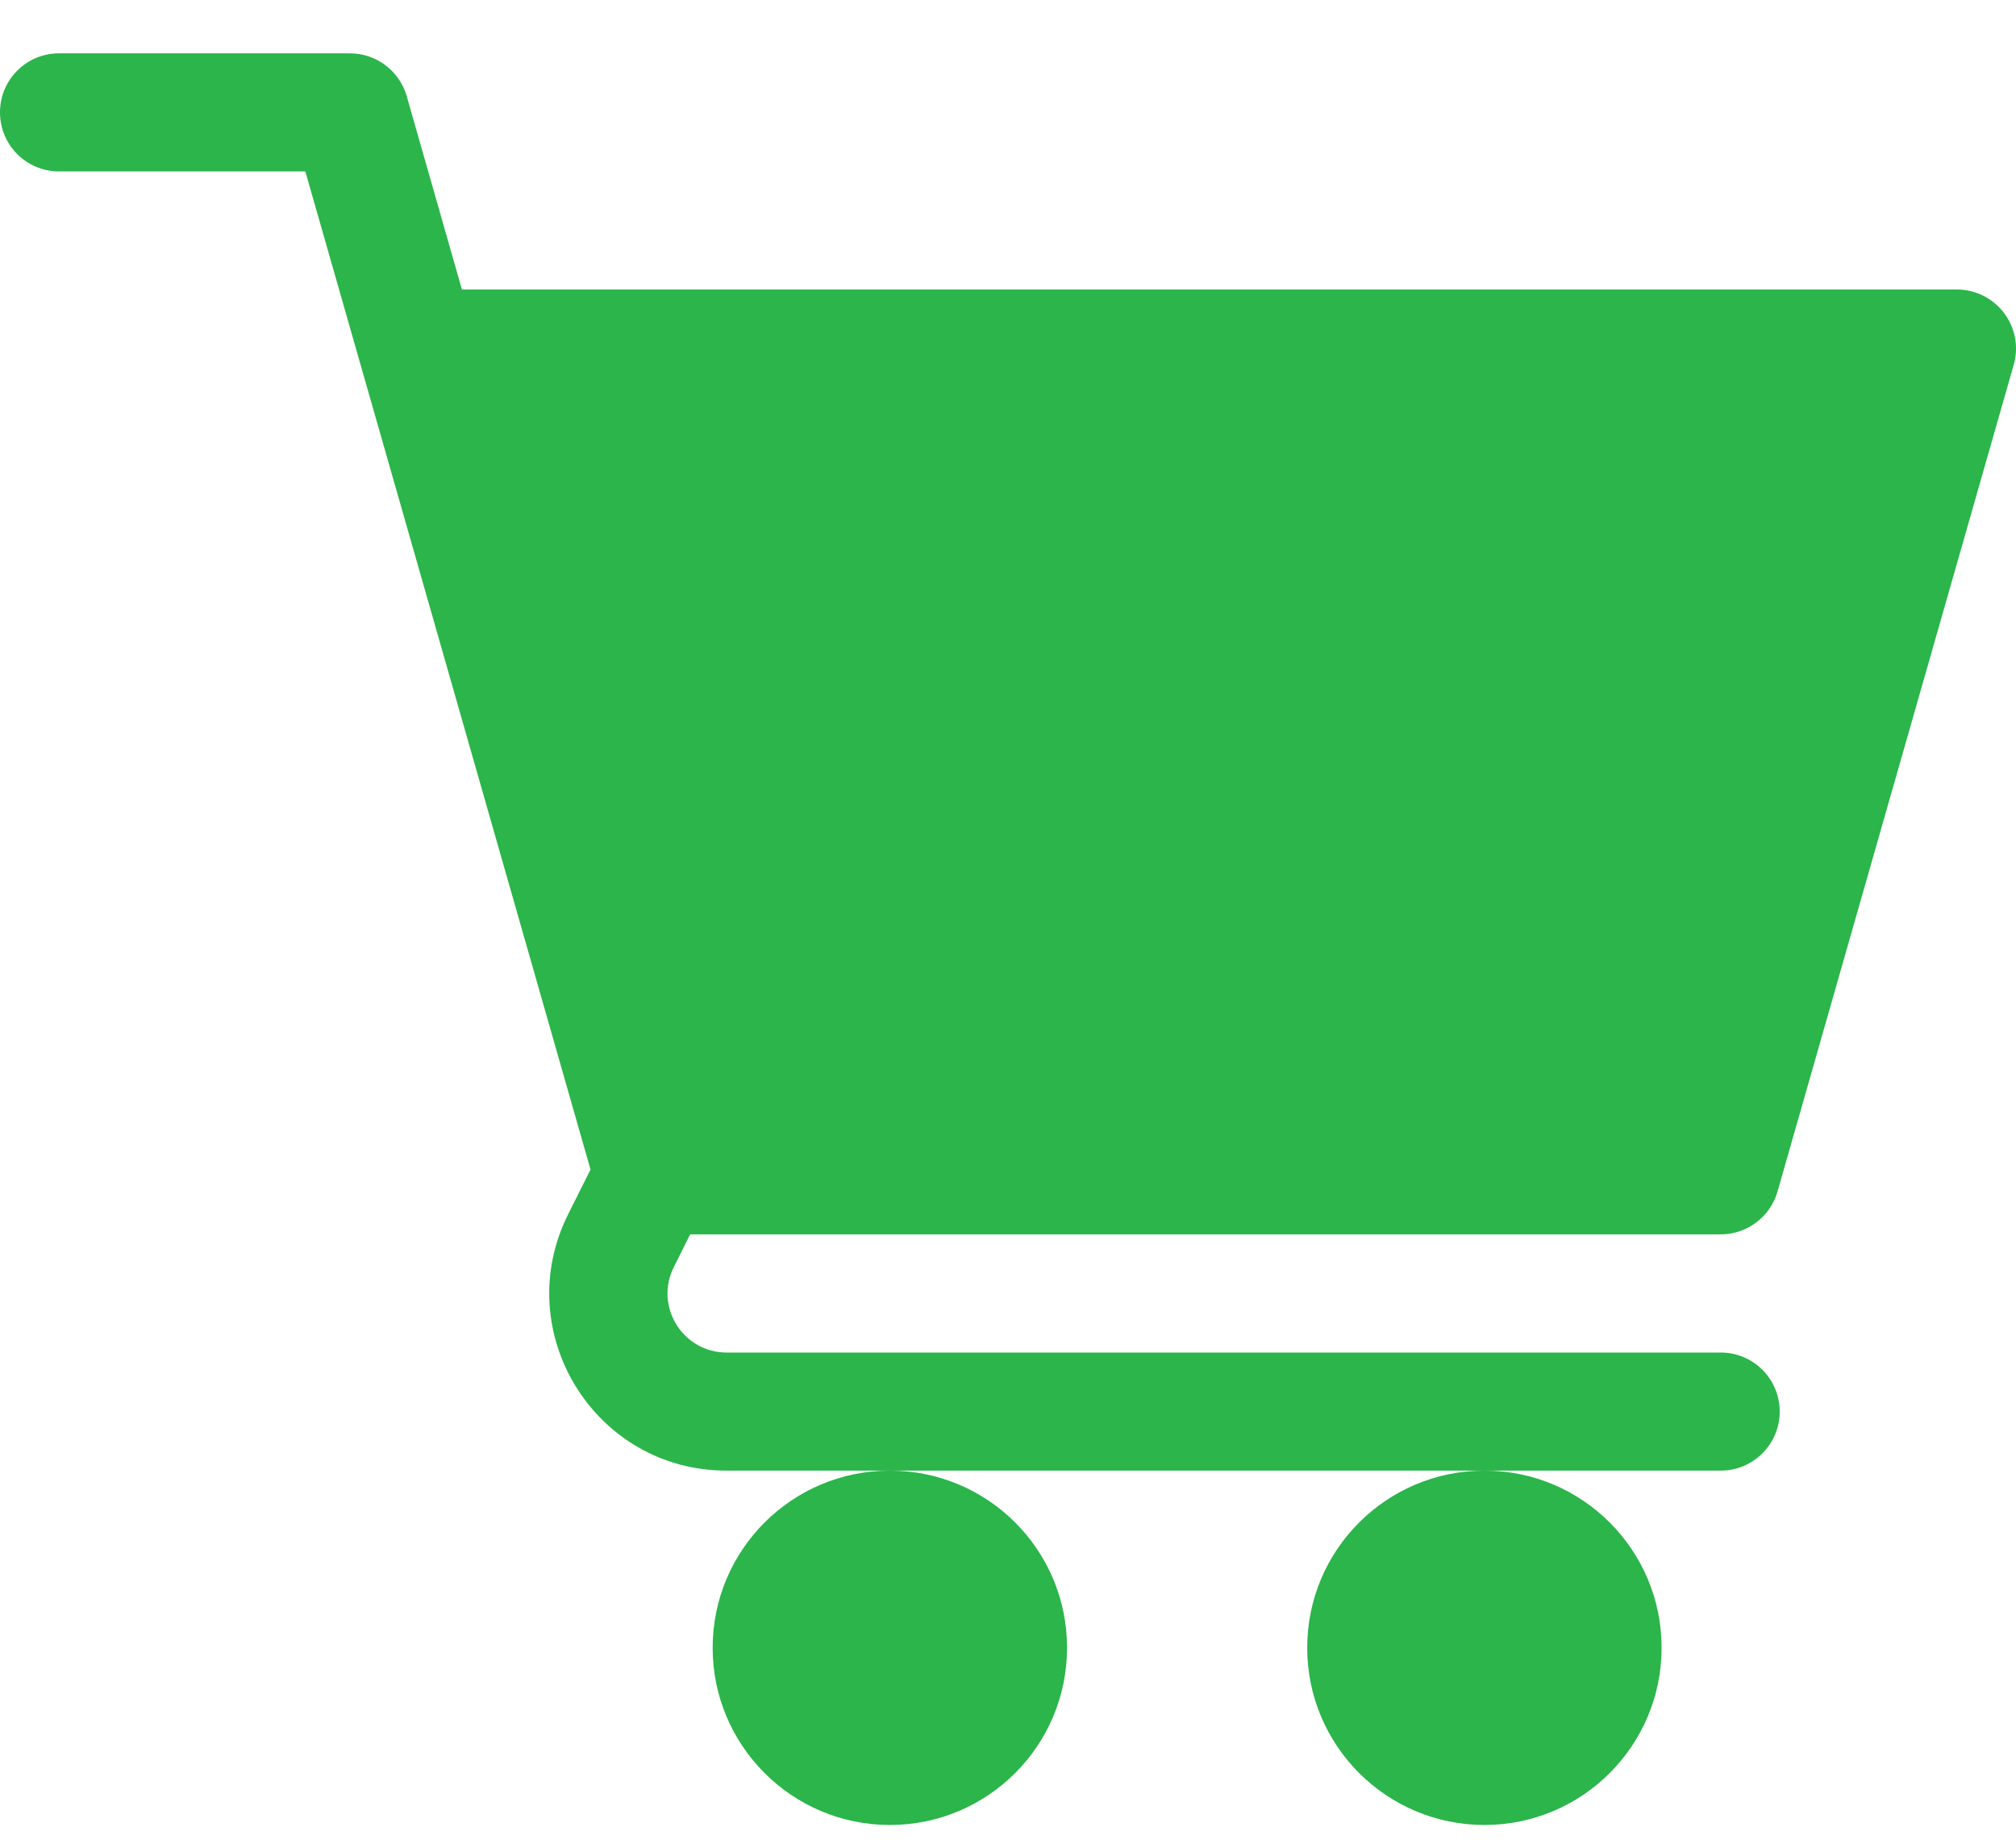 <svg width="24" height="22" viewBox="0 0 24 22" fill="none" xmlns="http://www.w3.org/2000/svg">
<path d="M10.594 21.729C11.759 21.729 12.703 20.784 12.703 19.619C12.703 18.454 11.759 17.51 10.594 17.51C9.429 17.51 8.484 18.454 8.484 19.619C8.484 20.784 9.429 21.729 10.594 21.729Z" fill="#2BB54B"/>
<path d="M17.672 21.729C18.837 21.729 19.781 20.784 19.781 19.619C19.781 18.454 18.837 17.51 17.672 17.51C16.507 17.51 15.562 18.454 15.562 19.619C15.562 20.784 16.507 21.729 17.672 21.729Z" fill="#2BB54B"/>
<path d="M0.703 2.041H3.635L7.03 13.925L6.764 14.457C6.063 15.858 7.08 17.51 8.65 17.51H20.484C20.873 17.51 21.187 17.195 21.187 16.807C21.187 16.418 20.873 16.104 20.484 16.104H8.65C8.128 16.104 7.787 15.554 8.022 15.086L8.216 14.697H20.484C20.798 14.697 21.074 14.489 21.161 14.187L23.973 4.343C24.034 4.131 23.991 3.903 23.858 3.727C23.725 3.551 23.517 3.447 23.297 3.447H5.499L4.842 1.145C4.755 0.843 4.479 0.635 4.165 0.635H0.703C0.314 0.635 0 0.949 0 1.338C0 1.727 0.314 2.041 0.703 2.041Z" fill="#2BB54B"/>
</svg>
